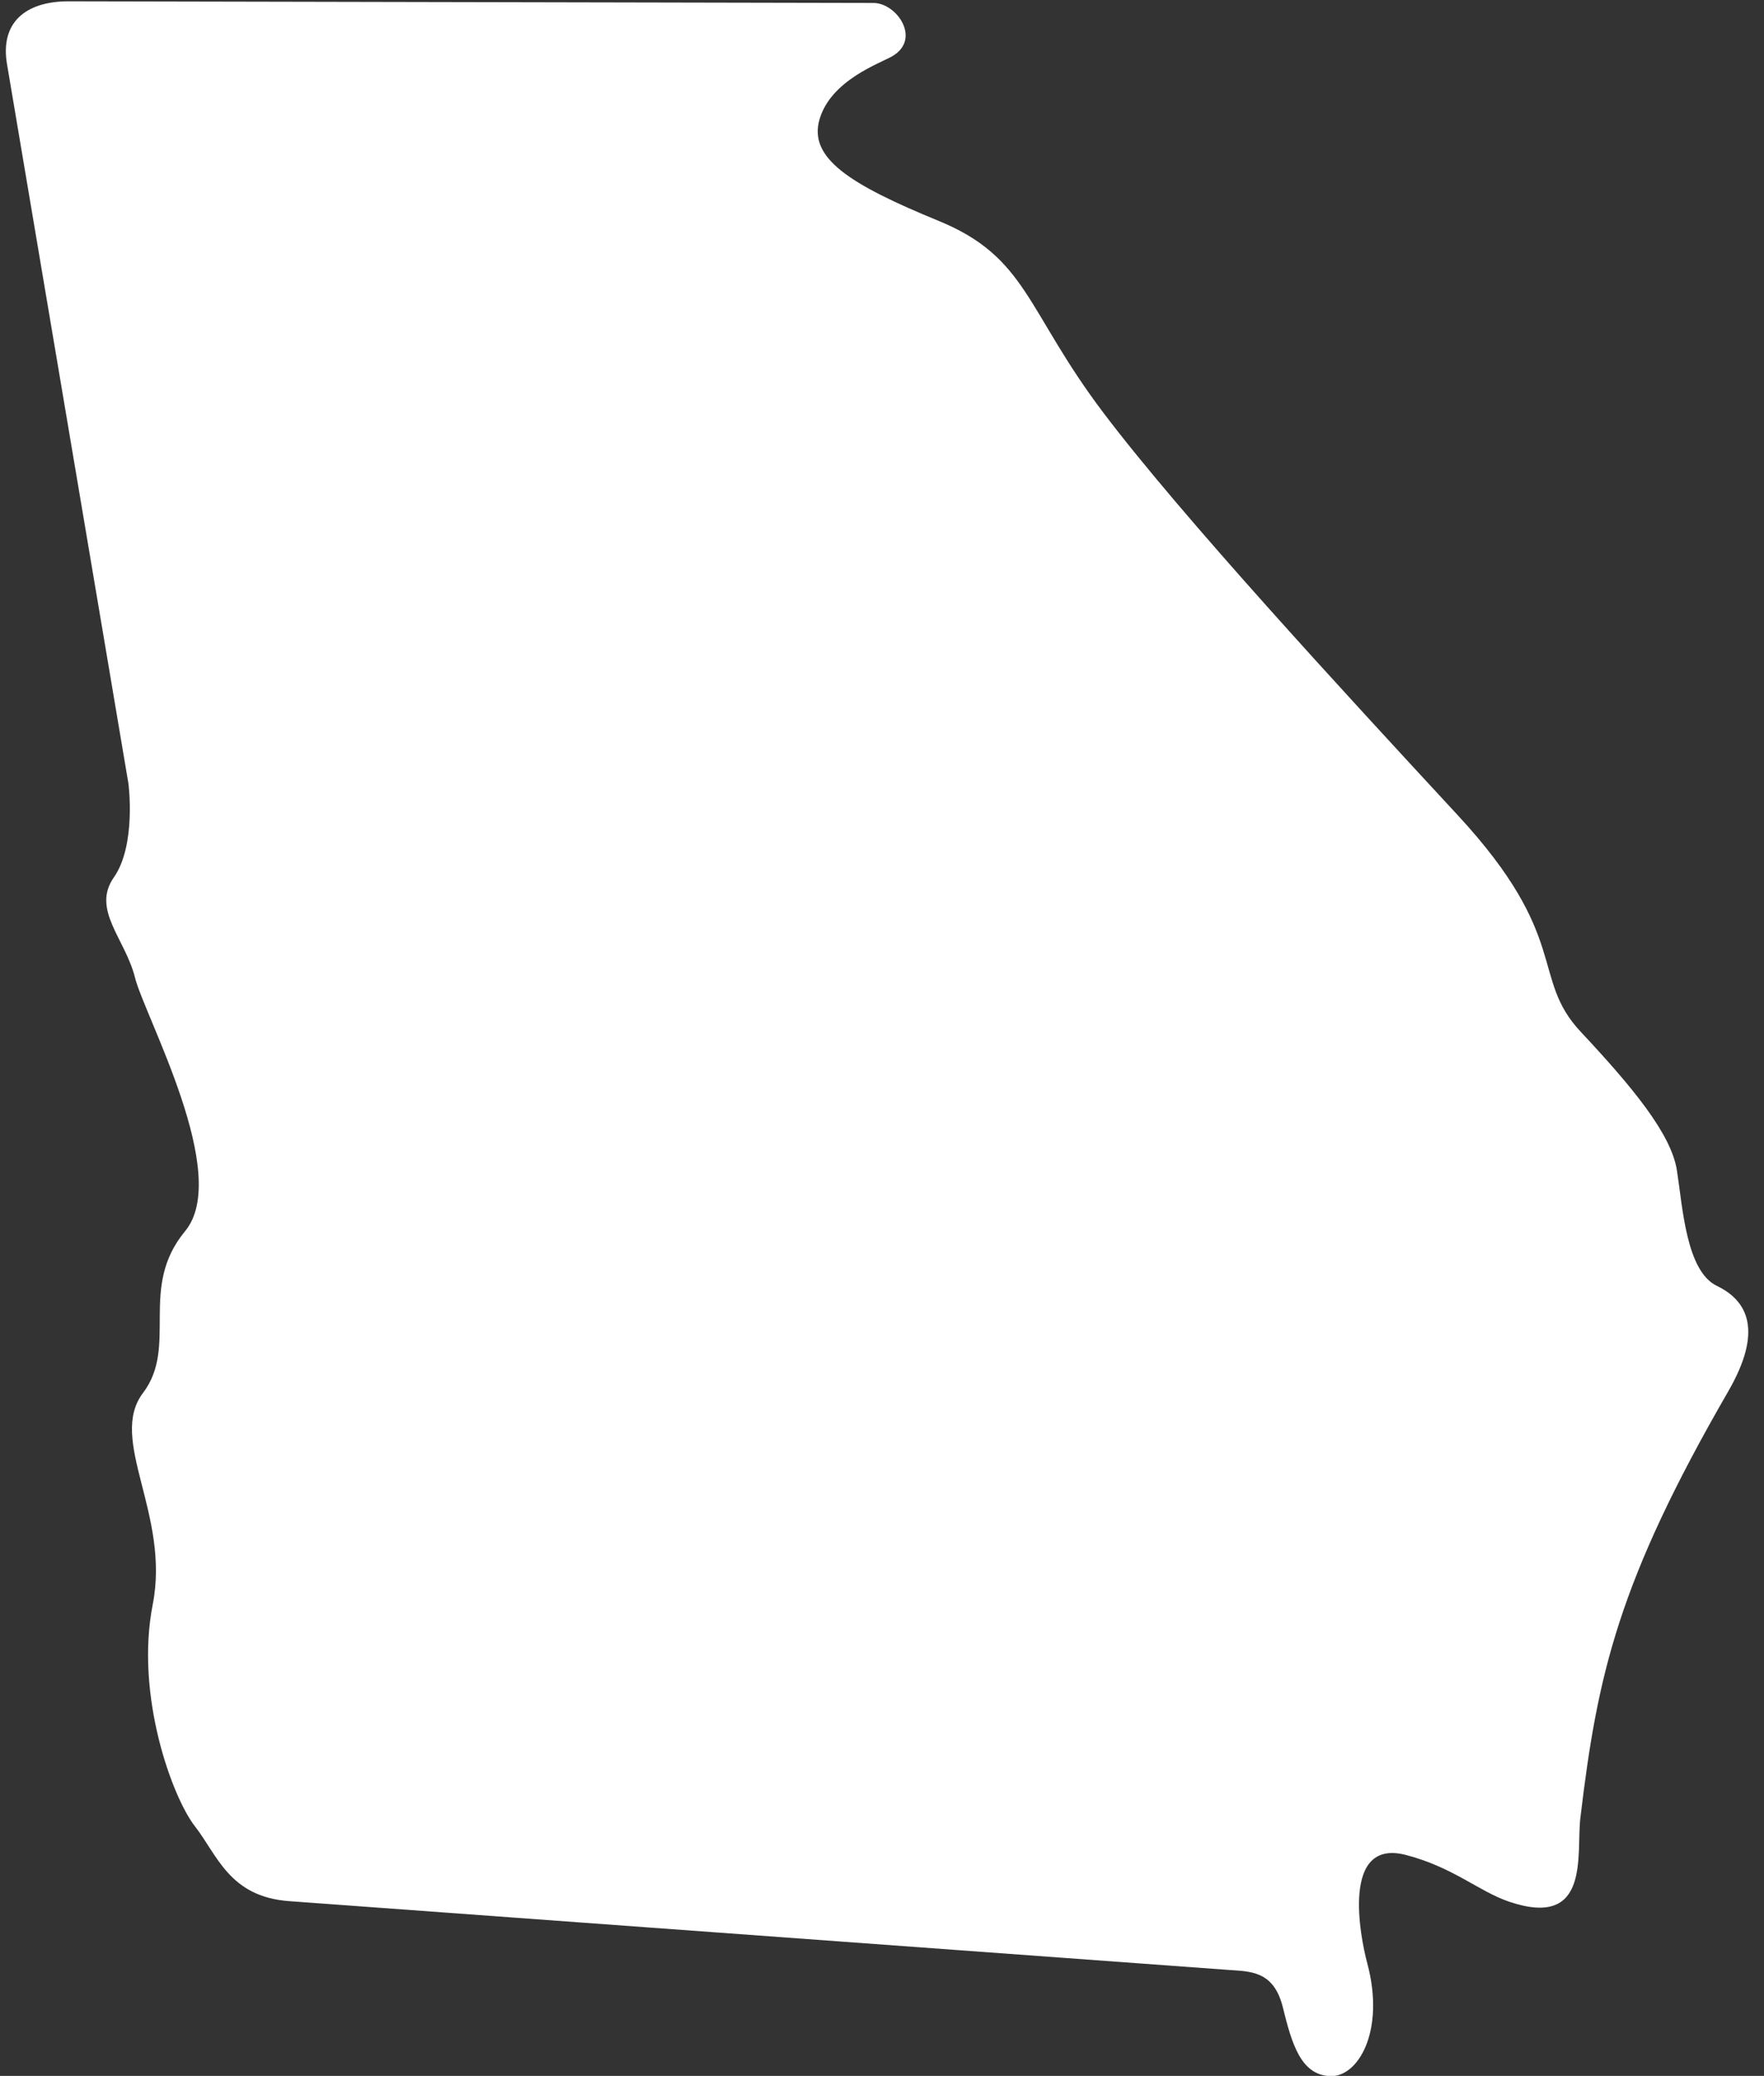 <?xml version="1.0" encoding="UTF-8" standalone="no"?><svg xmlns="http://www.w3.org/2000/svg" xmlns:xlink="http://www.w3.org/1999/xlink" fill="#ffffff" height="77.9" preserveAspectRatio="xMidYMid meet" version="1" viewBox="12.1 6.0 66.2 77.9" width="66.2" zoomAndPan="magnify"><rect x="12.1" y="6.0" width="66.2" height="77.9" fill="#333333" stroke="none"/><g id="change1_1"><path d="M44.879,6.111L14.676,6.049c-1.655,0-2.573,0.828-2.313,2.357l4.557,27c0,0,0.303,2.303-0.547,3.518 c-0.848,1.211,0.429,2.305,0.792,3.758c0.364,1.459,3.636,7.402,1.88,9.521c-1.761,2.125-0.244,4.307-1.578,6.068 c-1.333,1.76,1.031,4.547,0.364,7.943c-0.667,3.395,0.729,7.219,1.579,8.313c0.848,1.086,1.295,2.654,3.547,2.816l35.212,2.578 c0.833,0.063,1.729,0.012,2.074,1.406c0.342,1.395,0.681,2.52,1.754,2.582c1.074,0.064,2.093-1.701,1.417-4.223 c-0.281-1.047-0.985-4.719,1.458-4.074c1.775,0.465,2.718,1.361,3.865,1.752c3.072,1.035,2.51-1.793,2.672-3.146 c0.64-5.371,1.411-8.844,5.552-16.01c1.307-2.266,0.733-3.396-0.429-3.953c-1.155-0.557-1.285-2.959-1.5-4.334 c-0.213-1.369-1.672-3.131-3.598-5.188c-1.932-2.057-0.344-3.514-4.635-8.15C62.515,31.953,56.425,25.35,53.509,21.49 c-2.917-3.859-2.844-5.832-6.188-7.203c-3.35-1.375-4.891-2.359-4.463-3.818c0.432-1.459,2.254-2.088,2.724-2.357 C46.692,7.469,45.753,6.111,44.879,6.111z" fill="inherit"/></g></svg>